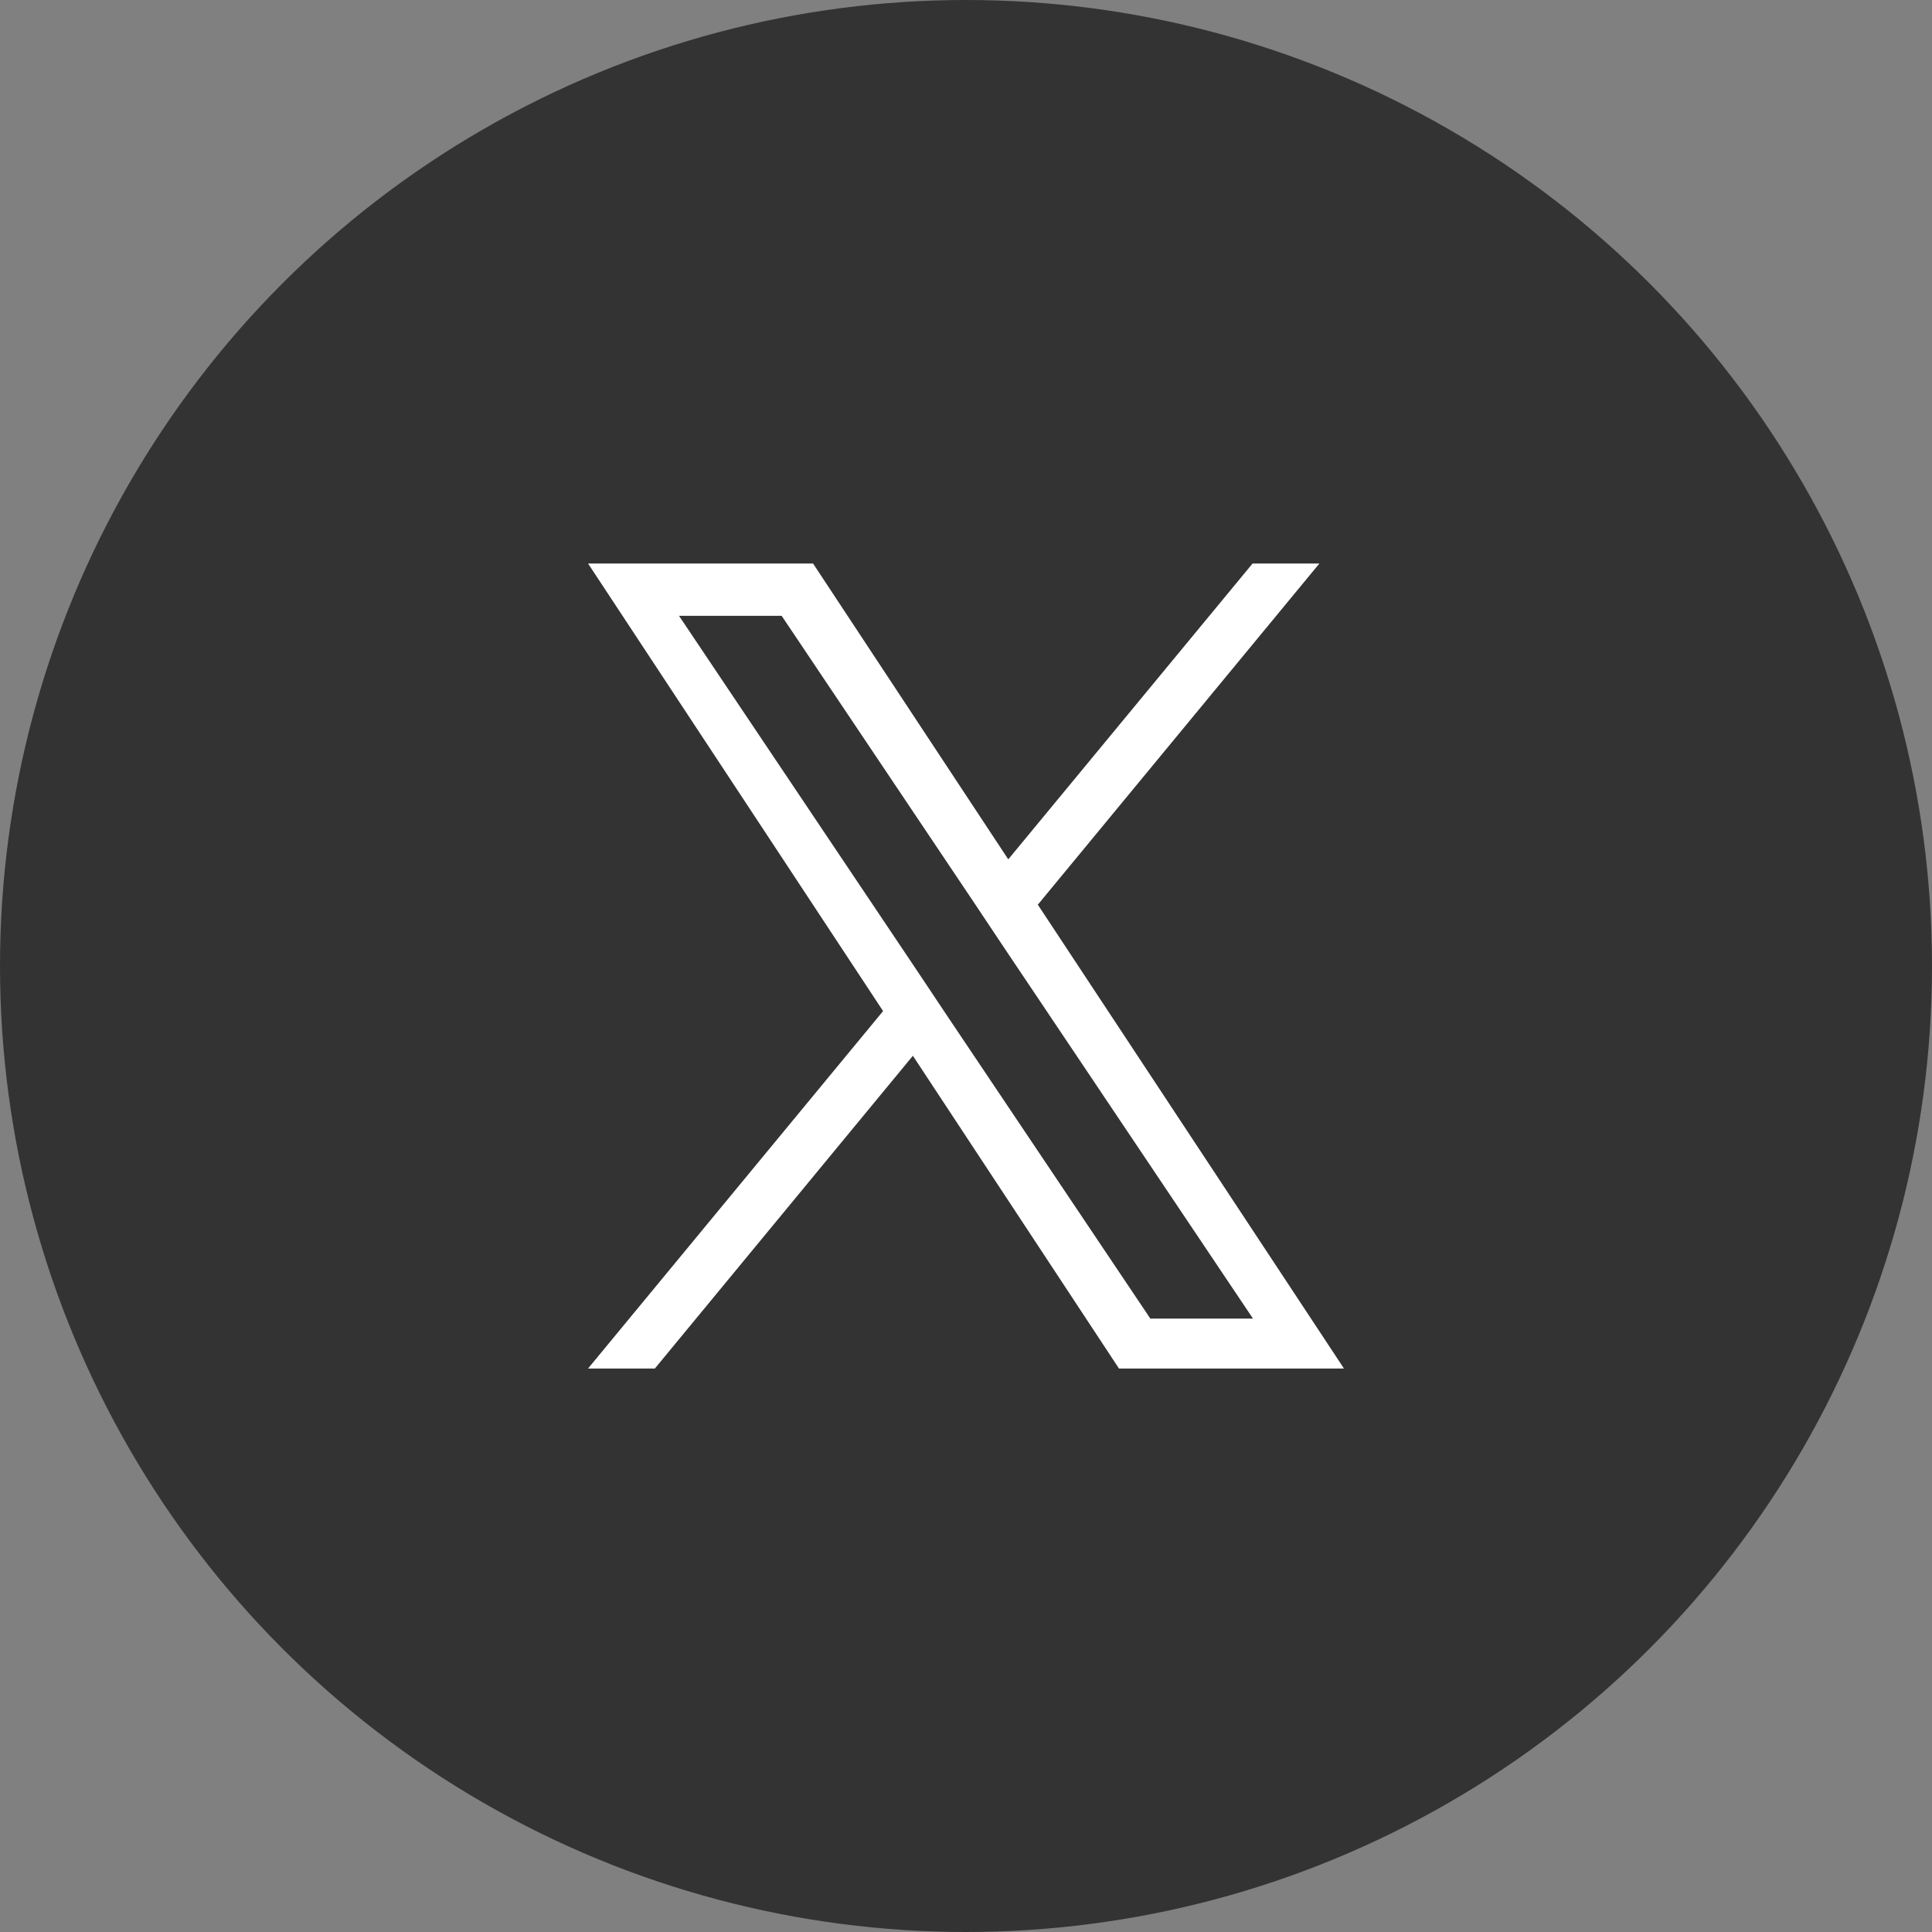 <?xml version="1.0" encoding="UTF-8"?><svg id="_レイヤー_2" xmlns="http://www.w3.org/2000/svg" viewBox="0 0 48 48"><rect x="0" y="0" width="48" height="48" fill="#808080" stroke="none"/><defs><style>.cls-1{fill:#333;}.cls-1,.cls-2{stroke-width:0px;}.cls-2{fill:#fff;}</style></defs><g id="header-footer"><circle class="cls-1" cx="24" cy="24" r="24"/><path class="cls-2" d="m25.79,22.47l6.99-8.47h-1.66l-6.07,7.35-4.85-7.35h-5.59l7.33,11.12-7.33,8.88h1.66l6.41-7.77,5.12,7.77h5.59l-7.61-11.53h0Zm-2.27,2.75l-.74-1.11-5.91-8.81h2.55l4.77,7.11.74,1.11,6.2,9.24h-2.55l-5.06-7.54h0Z"/></g></svg>